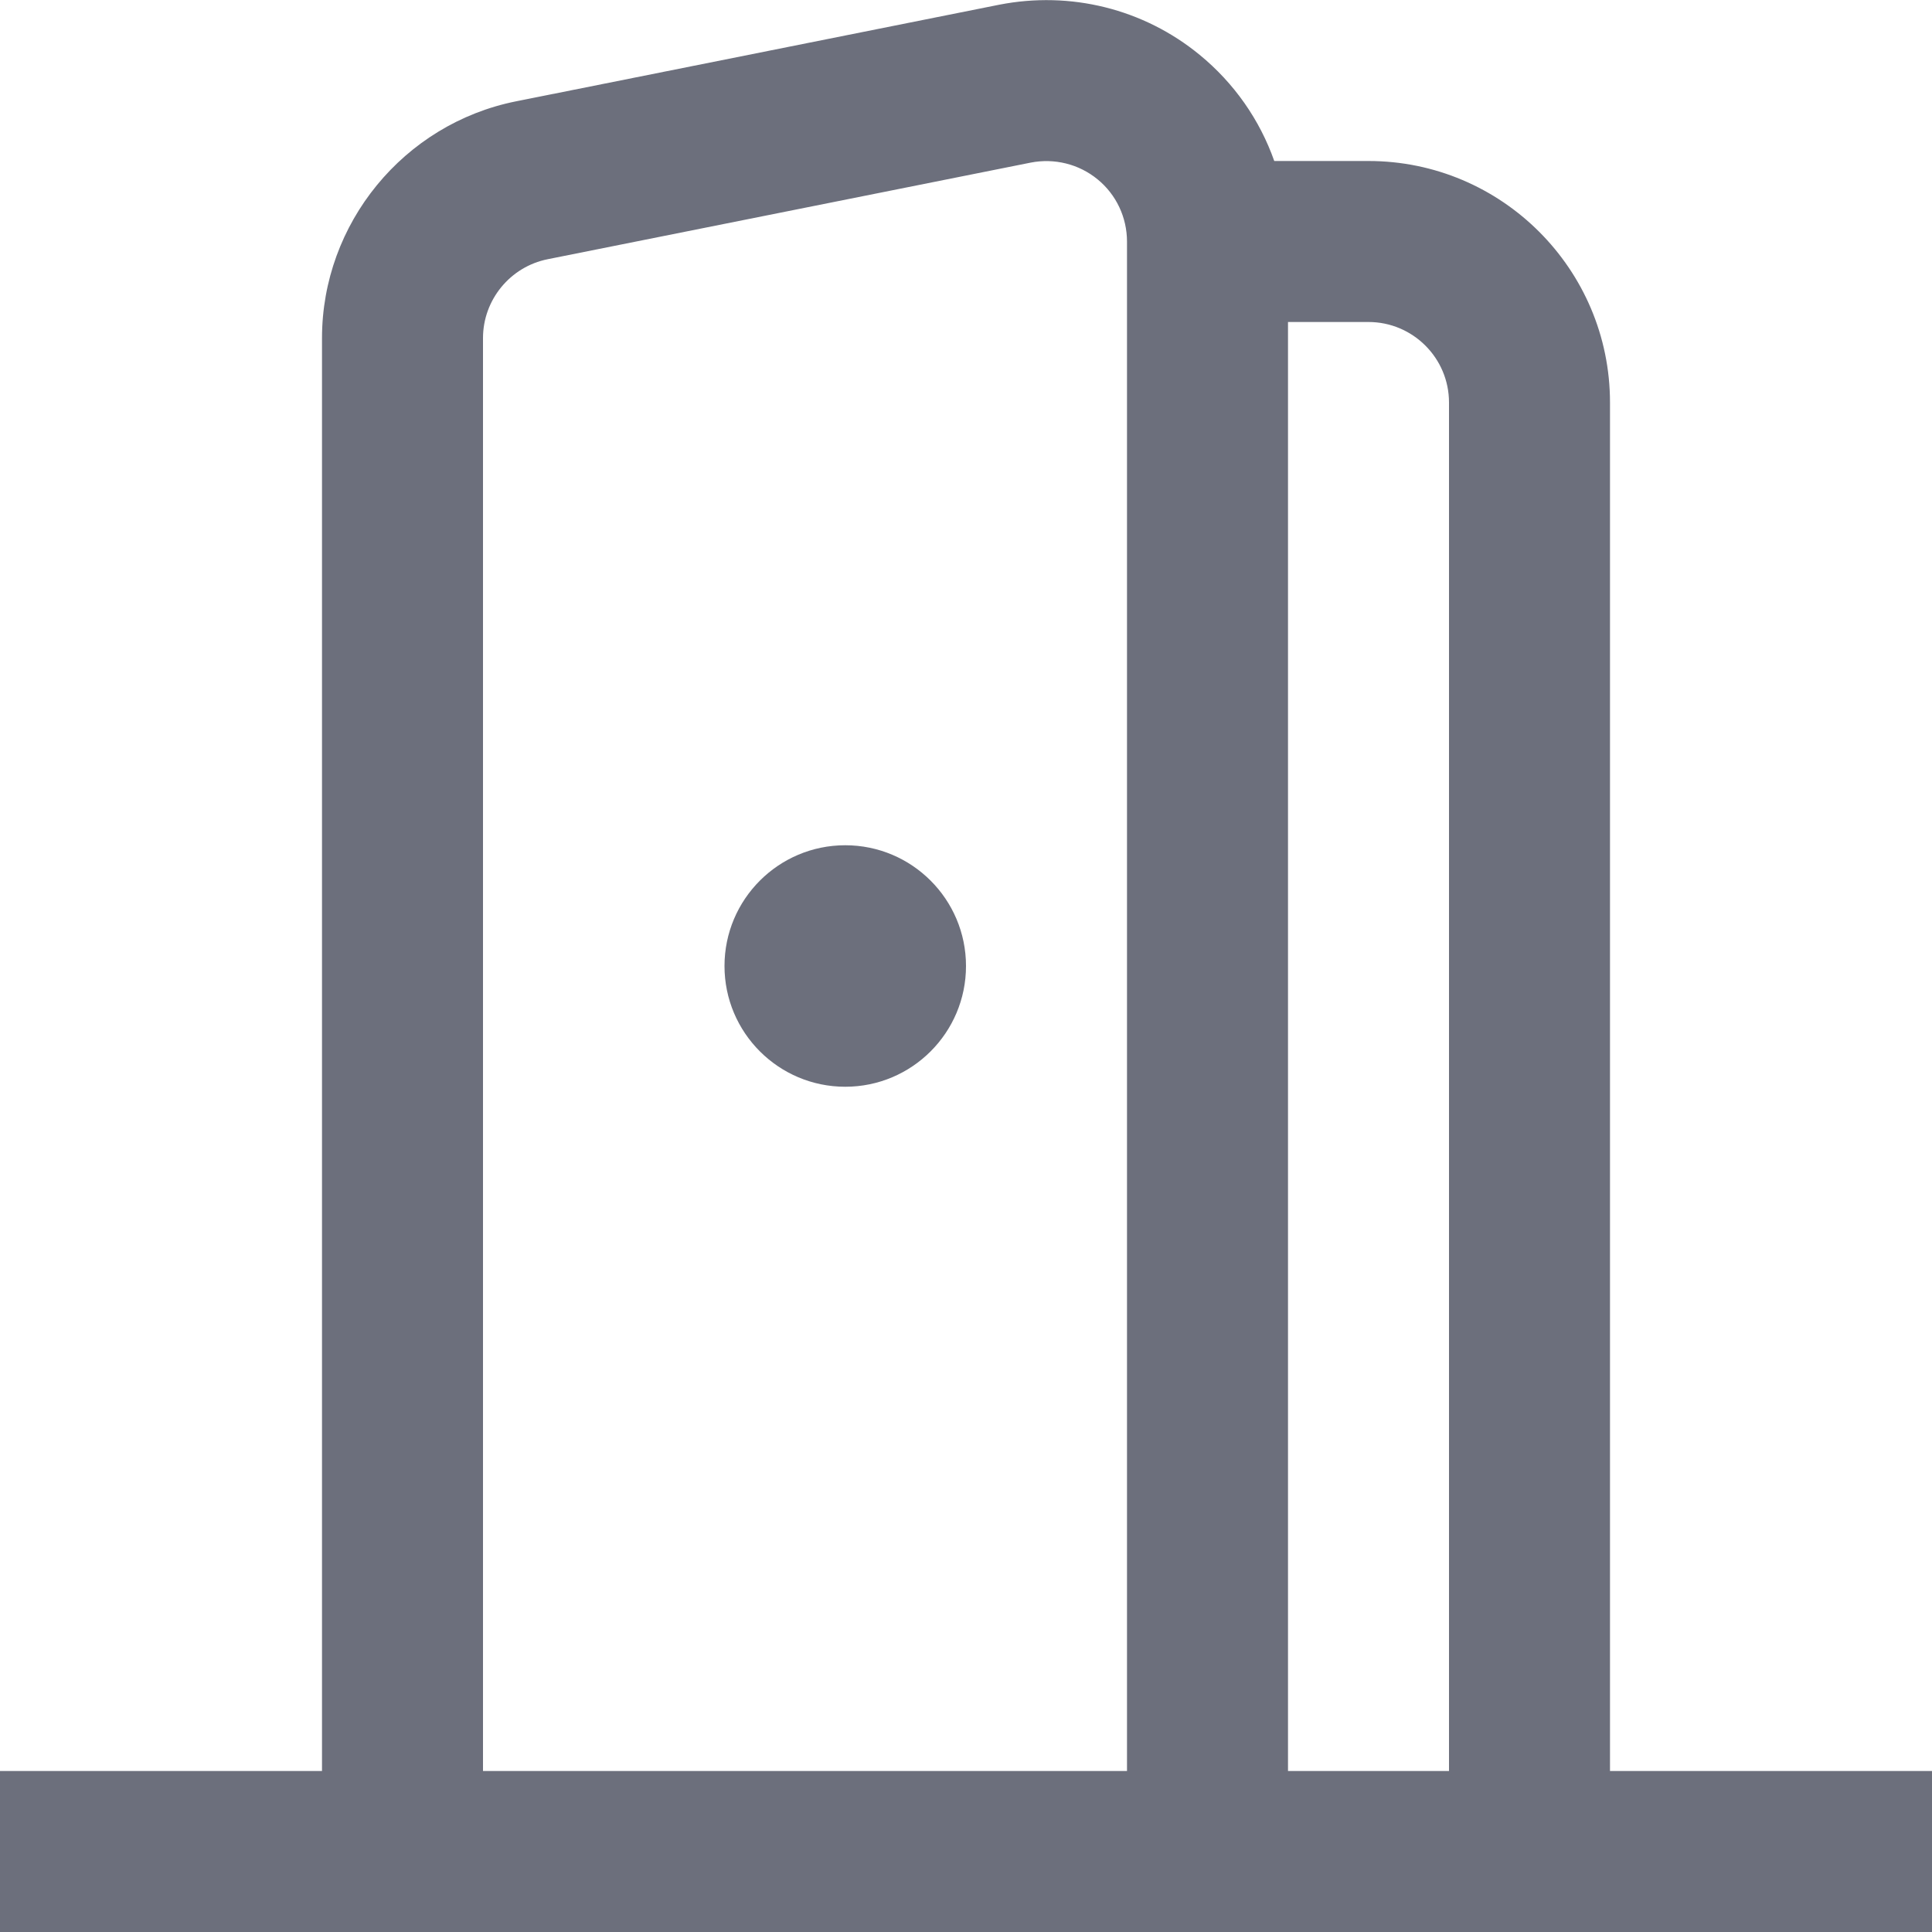 <svg width="18" height="18" viewBox="0 0 18 18" fill="none" xmlns="http://www.w3.org/2000/svg">
<g clip-path="url(#clip0_6006_4728)">
<path d="M15 16.5V3.75C15 2.509 13.991 1.5 12.75 1.5H11.872C11.737 1.117 11.499 0.775 11.177 0.511C10.654 0.082 9.973 -0.086 9.309 0.044L4.808 0.944C3.76 1.154 3 2.083 3 3.15V16.5H0V18H18V16.5H15ZM13.5 3.75V16.5H12V3H12.75C13.163 3 13.5 3.336 13.5 3.75ZM4.5 3.15C4.5 2.794 4.753 2.485 5.103 2.415L9.603 1.515C9.823 1.472 10.052 1.528 10.226 1.671C10.4 1.813 10.5 2.026 10.5 2.251V16.5H4.5V3.15ZM9 9C9 9.621 8.496 10.125 7.875 10.125C7.254 10.125 6.75 9.621 6.75 9C6.75 8.379 7.254 7.875 7.875 7.875C8.496 7.875 9 8.379 9 9Z" fill="#6C6F7C"/>
</g>
<defs>
<clipPath id="clip0_6006_4728">
<rect width="18" height="18" fill="white"/>
</clipPath>
</defs>
</svg>
